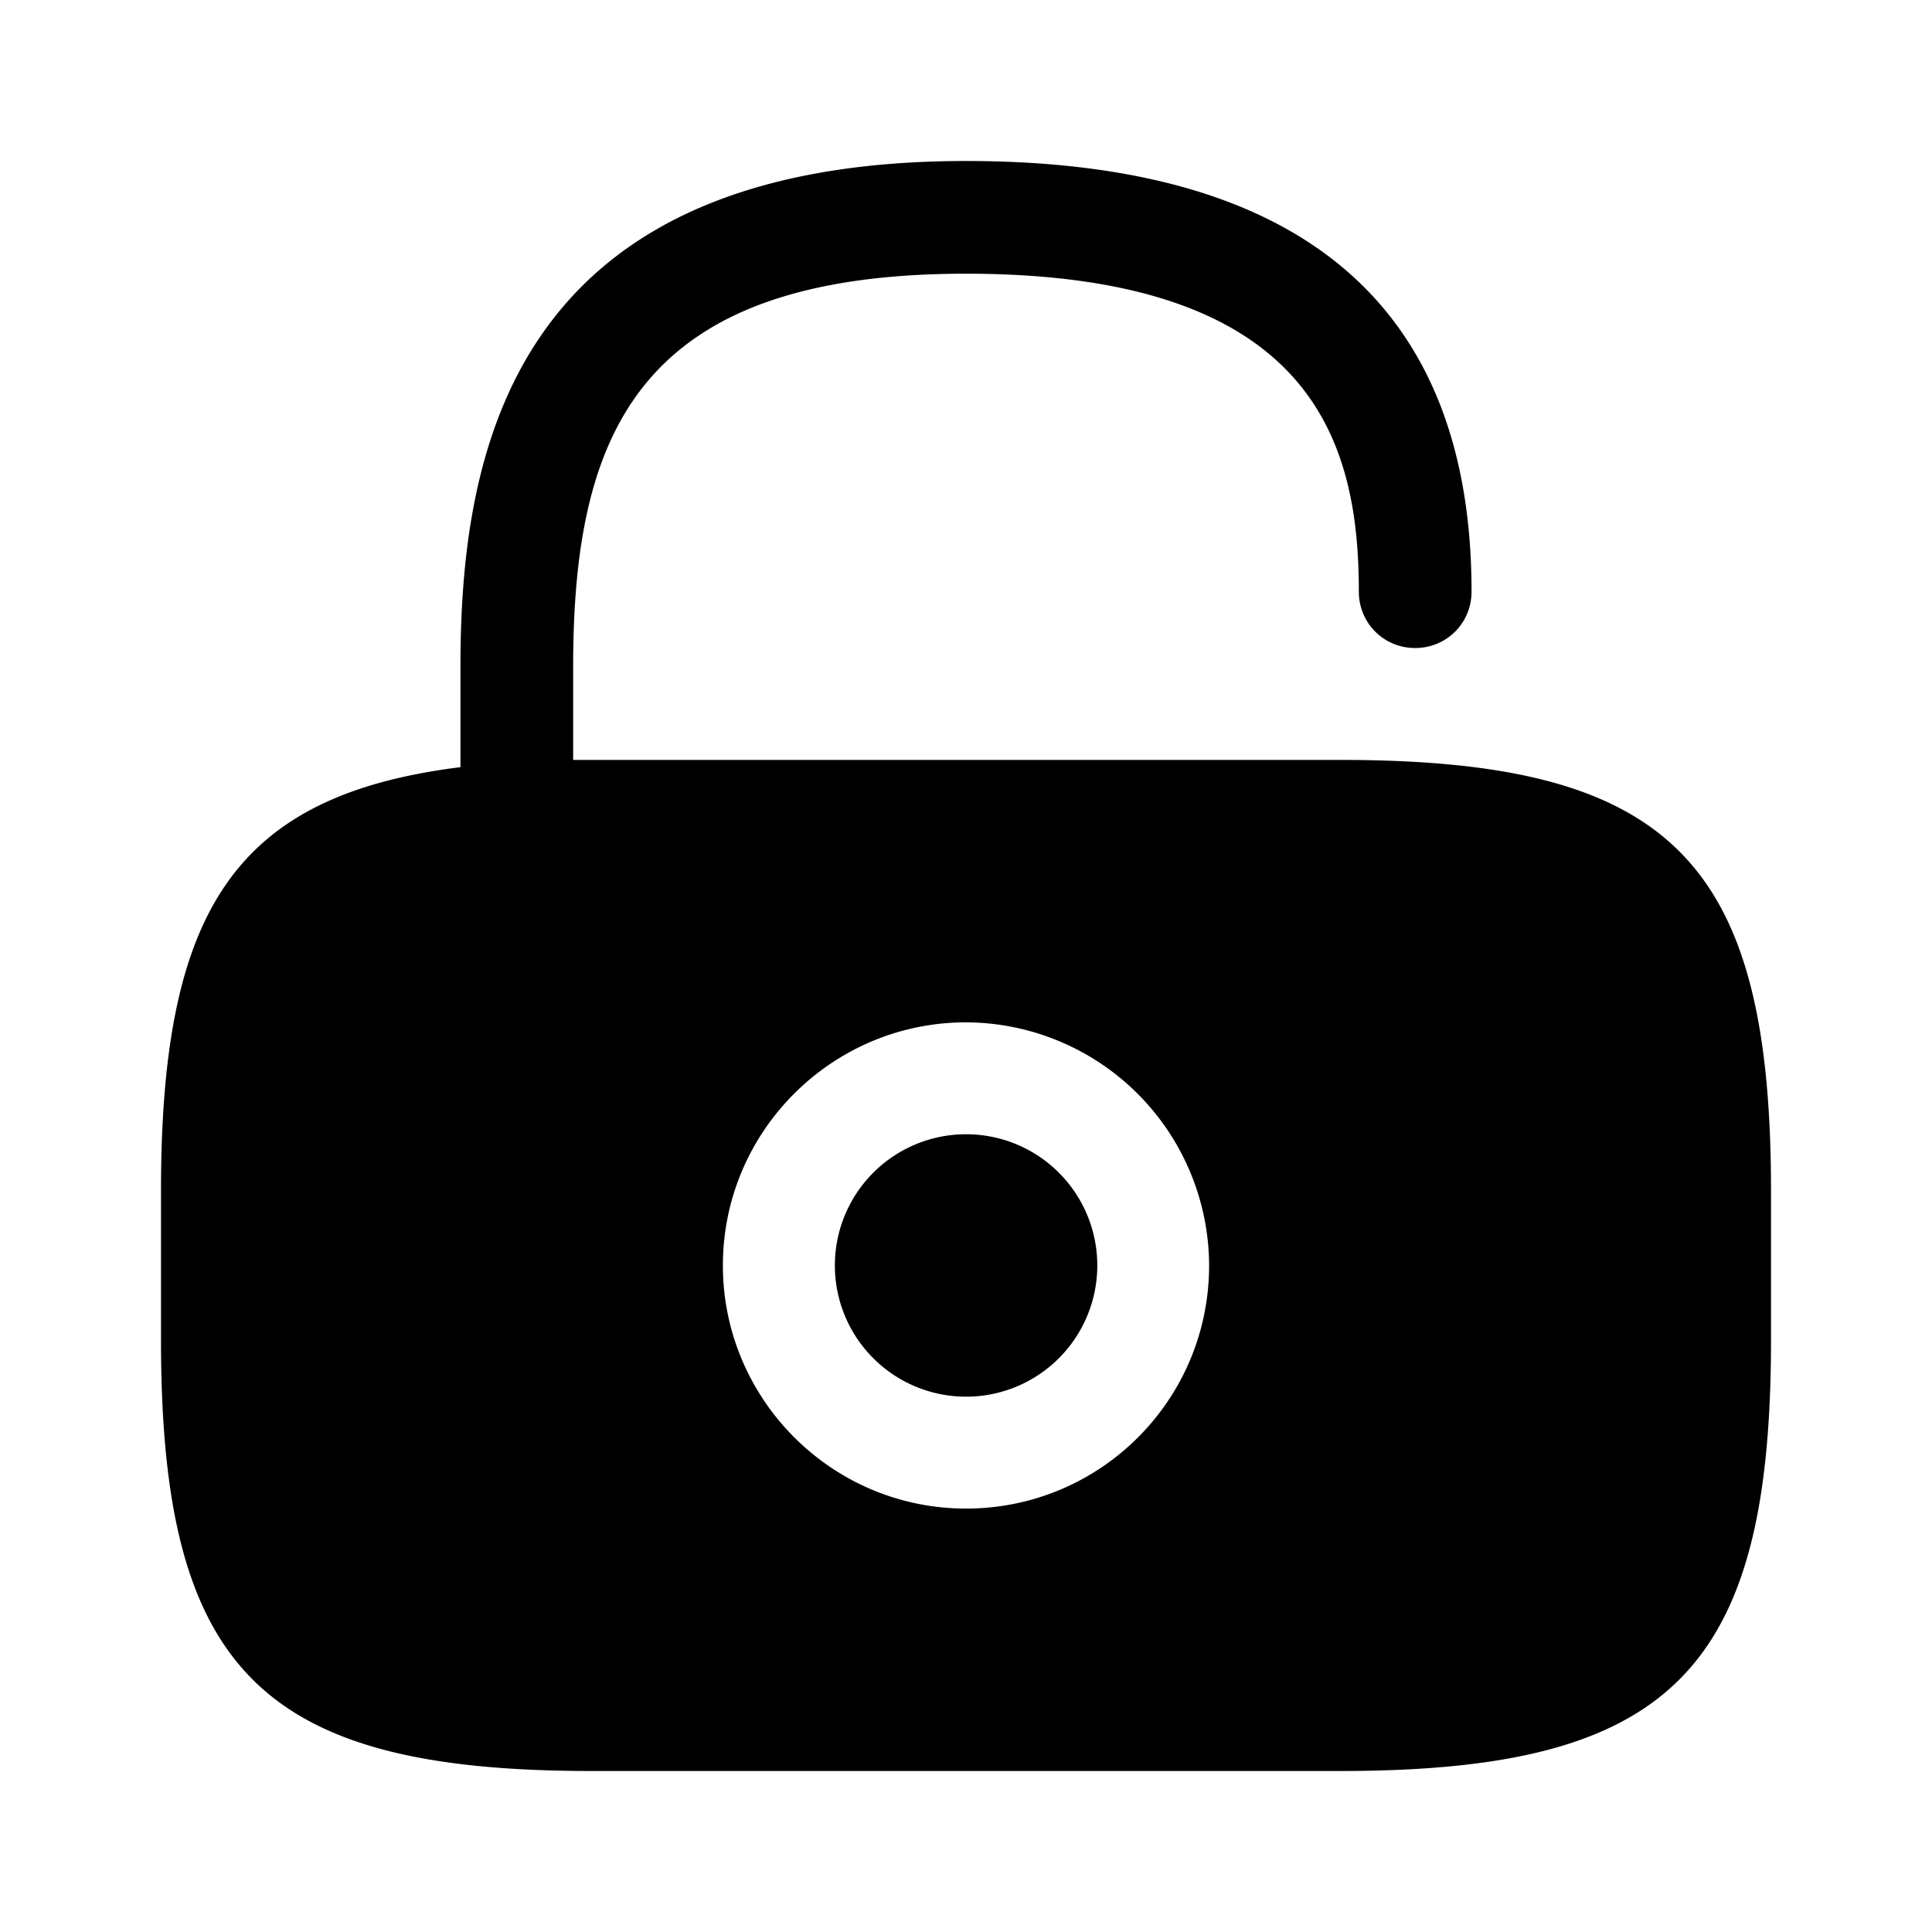 <svg xmlns="http://www.w3.org/2000/svg" viewBox="0 0 24 24" fill="currentColor" aria-hidden="true">
  <path d="M12.001 17.35a1.63 1.63 0 100-3.26 1.63 1.63 0 000 3.26z"/>
  <path d="M16.65 9.44H7.12V8.28c0-2.93.83-4.88 4.88-4.88 4.33 0 4.88 2.11 4.88 3.95 0 .39.31.7.7.7.39 0 .7-.31.7-.7C18.28 3.8 16.17 2 12 2 6.37 2 5.72 5.58 5.72 8.28v1.25C2.92 9.88 2 11.3 2 14.79v1.86C2 20.75 3.25 22 7.35 22h9.3c4.1 0 5.35-1.25 5.35-5.35v-1.86c0-4.1-1.25-5.35-5.35-5.35zM12 18.74c-1.67 0-3.02-1.36-3.02-3.02 0-1.67 1.36-3.02 3.02-3.02a3.03 3.03 0 013.02 3.02c0 1.67-1.35 3.02-3.02 3.02z"/>
</svg>
